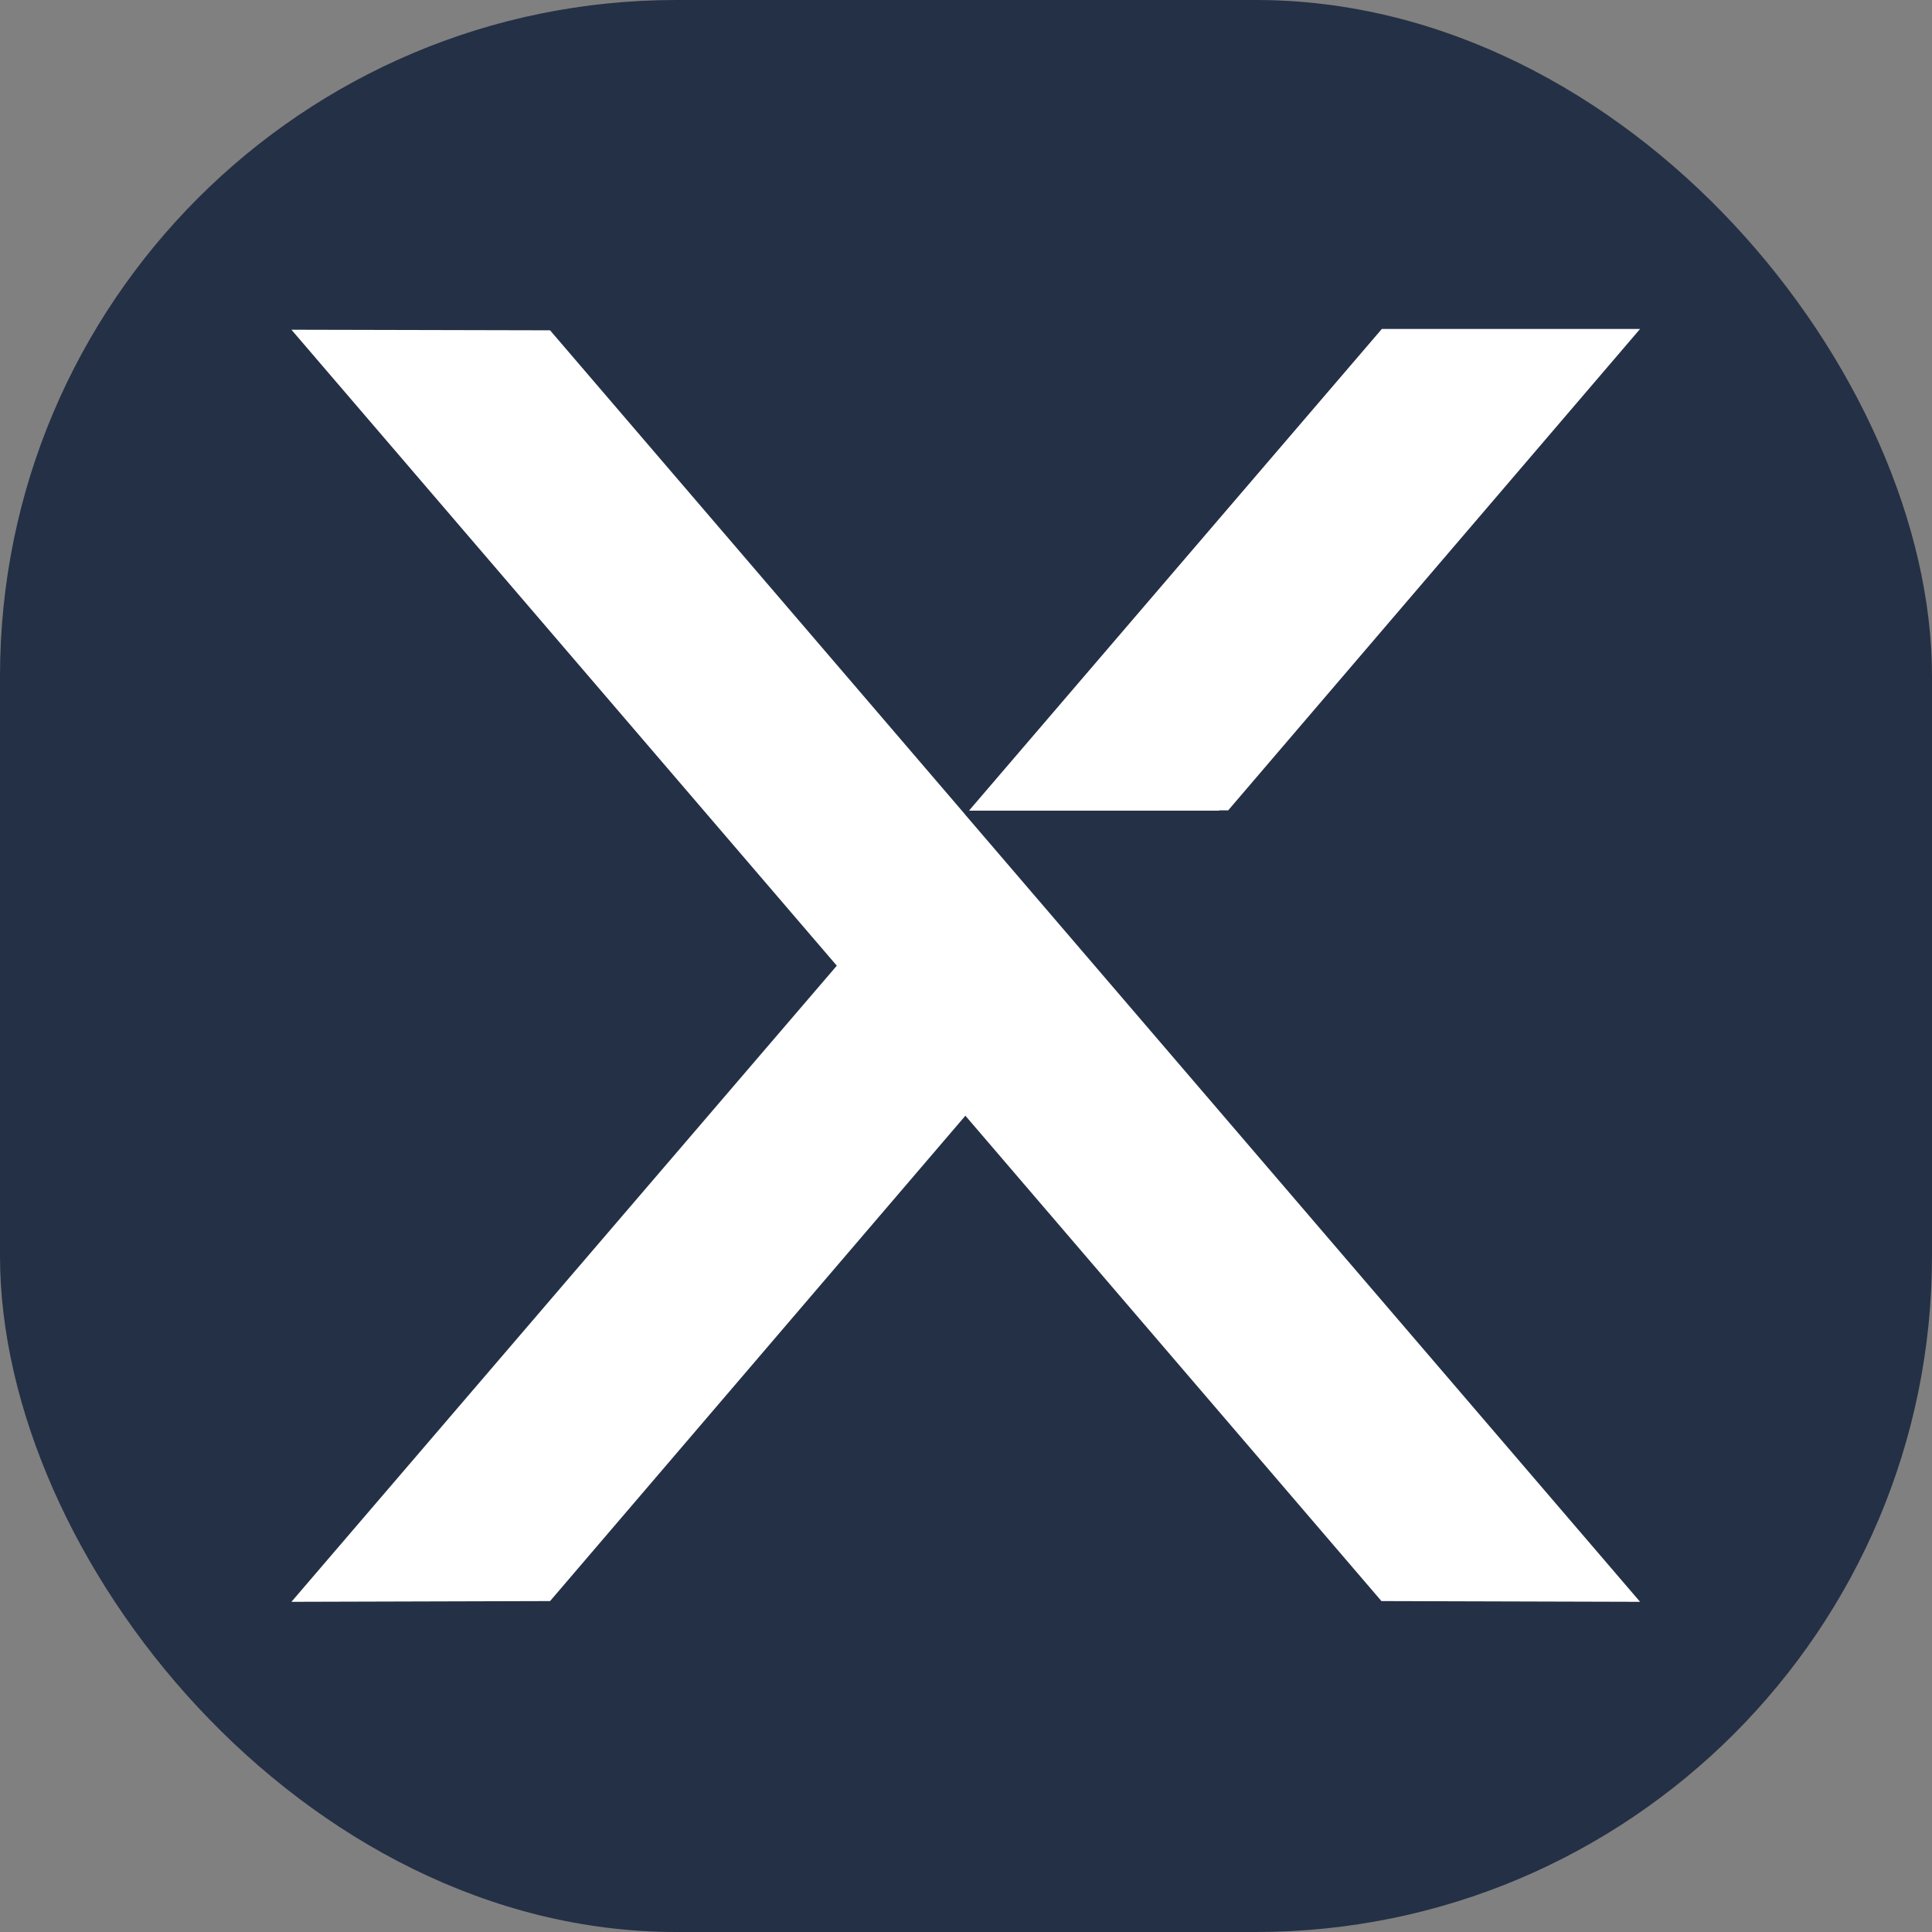 <svg xmlns="http://www.w3.org/2000/svg" version="1.1" xmlns:xlink="http://www.w3.org/1999/xlink" width="1000" height="1000"><rect width="100%" height="100%" fill="#808080" stroke="none"/><g clip-path="url(#SvgjsClipPath1046)"><rect width="1000" height="1000" fill="#243045"></rect><g transform="matrix(0.765,0,0,0.765,150,170.28)"><svg xmlns="http://www.w3.org/2000/svg" version="1.1" xmlns:xlink="http://www.w3.org/1999/xlink" width="914.7" height="861.7"><svg xmlns="http://www.w3.org/2000/svg" version="1.1" viewBox="0 0 914.7 861.7">
  <polygon points="456.6 328.1 176.1 .9 1.1 .5 370.1 430.8 1.1 861.2 176.1 860.7 457.1 532.3 738.6 860.7 913.6 861.2 456.7 328.3 456.6 328.1" fill="#fff"></polygon>
  <polygon points="628.7 325.9 628.9 325.7 634.9 325.7 915.2 -1.9 740.4 -1.8 459.7 325.7 459.9 325.9 628.7 325.9" fill="#fff"></polygon>
</svg></svg></g></g><defs><clipPath id="SvgjsClipPath1046"><rect width="1000" height="1000" x="0" y="0" rx="350" ry="350"></rect></clipPath></defs></svg>